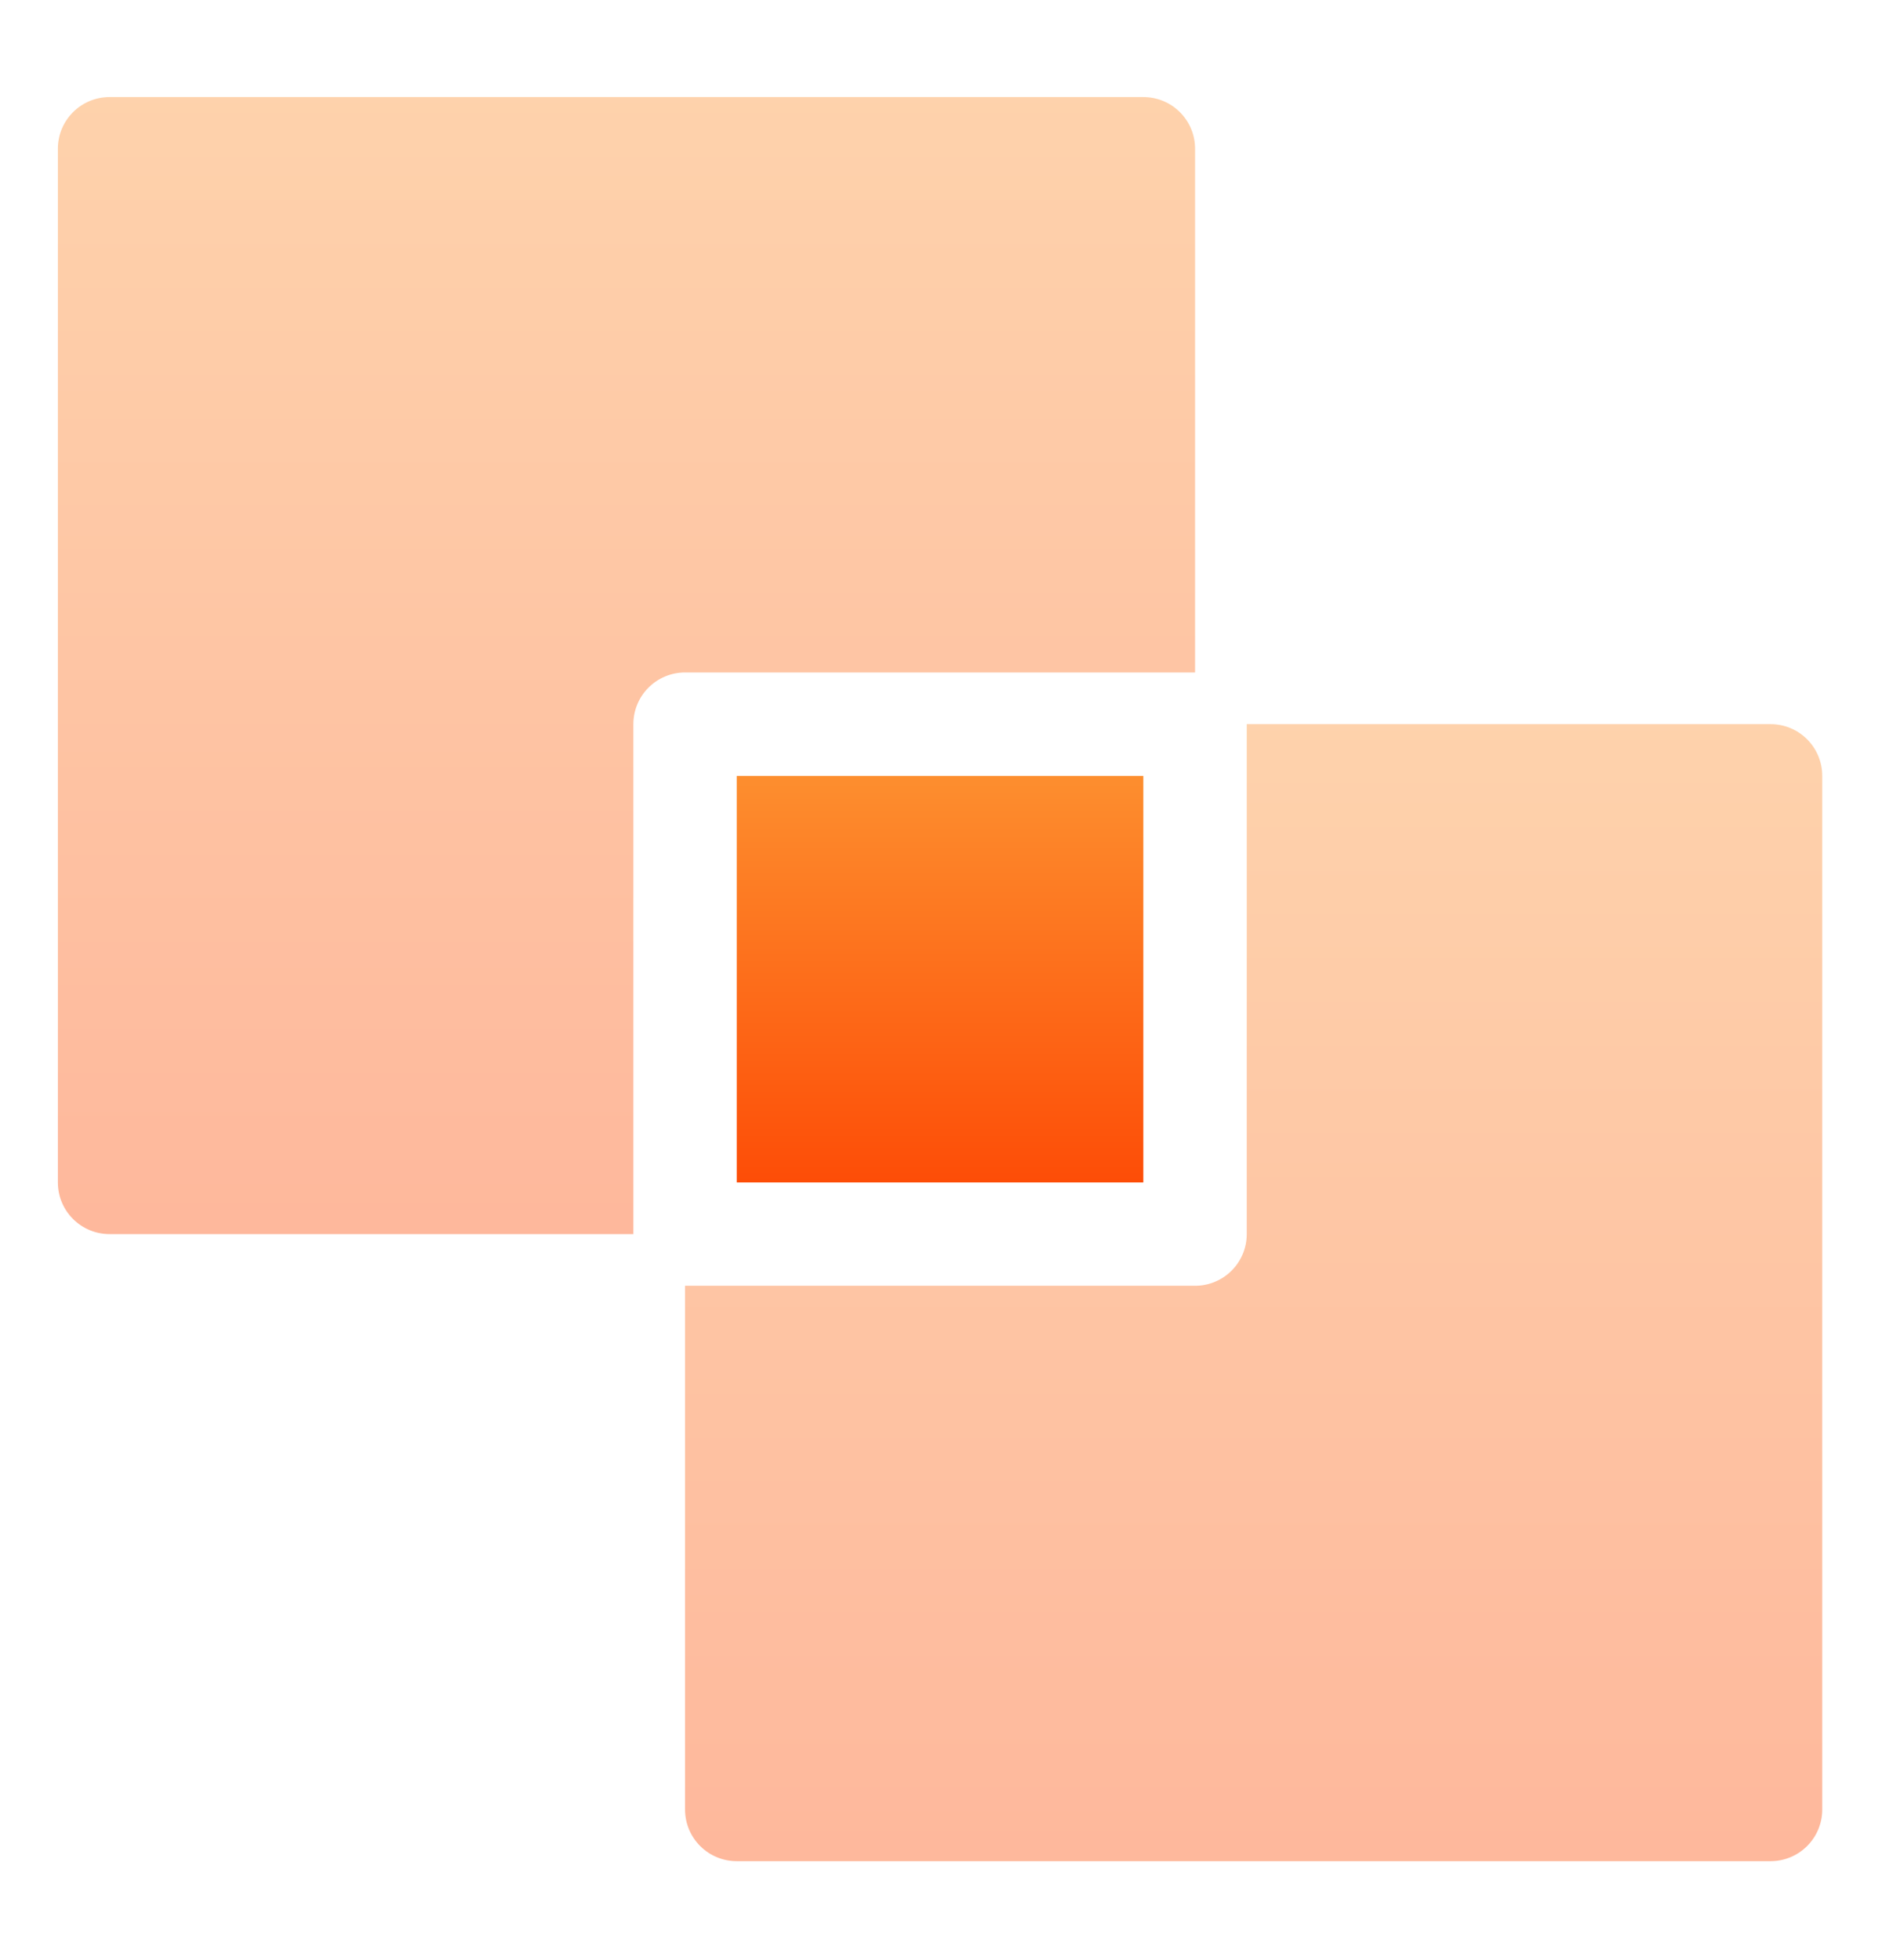 <svg width="24" height="25" viewBox="0 0 24 25" fill="none" xmlns="http://www.w3.org/2000/svg">
<path d="M15.24 8.577V1.897C15.24 1.533 14.945 1.238 14.581 1.238H1.397C1.033 1.238 0.738 1.533 0.738 1.897V15.081C0.738 15.445 1.033 15.74 1.397 15.74H8.077V9.236C8.077 8.872 8.372 8.577 8.736 8.577H15.24Z" fill="url(#paint0_linear_2314_2205)" fill-opacity="0.4"/>
<path d="M9.395 9.896H14.58V15.081H9.395V9.896Z" fill="url(#paint1_linear_2314_2205)"/>
<path d="M22.579 9.236H15.899V15.74C15.899 16.104 15.604 16.399 15.24 16.399H8.736V23.079C8.736 23.443 9.031 23.738 9.396 23.738H22.579C22.943 23.738 23.238 23.443 23.238 23.079V9.896C23.238 9.531 22.943 9.236 22.579 9.236Z" fill="url(#paint2_linear_2314_2205)" fill-opacity="0.4"/>
<defs>
<linearGradient id="paint0_linear_2314_2205" x1="7.989" y1="15.738" x2="7.989" y2="1.05" gradientUnits="userSpaceOnUse">
<stop stop-color="#FD4D07"/>
<stop offset="1" stop-color="#FD8F2F"/>
</linearGradient>
<linearGradient id="paint1_linear_2314_2205" x1="11.987" y1="15.08" x2="11.987" y2="9.828" gradientUnits="userSpaceOnUse">
<stop stop-color="#FD4D07"/>
<stop offset="1" stop-color="#FD8F2F"/>
</linearGradient>
<linearGradient id="paint2_linear_2314_2205" x1="15.987" y1="23.736" x2="15.987" y2="9.048" gradientUnits="userSpaceOnUse">
<stop stop-color="#FD4D07"/>
<stop offset="1" stop-color="#FD8F2F"/>
</linearGradient>
</defs>
</svg>
